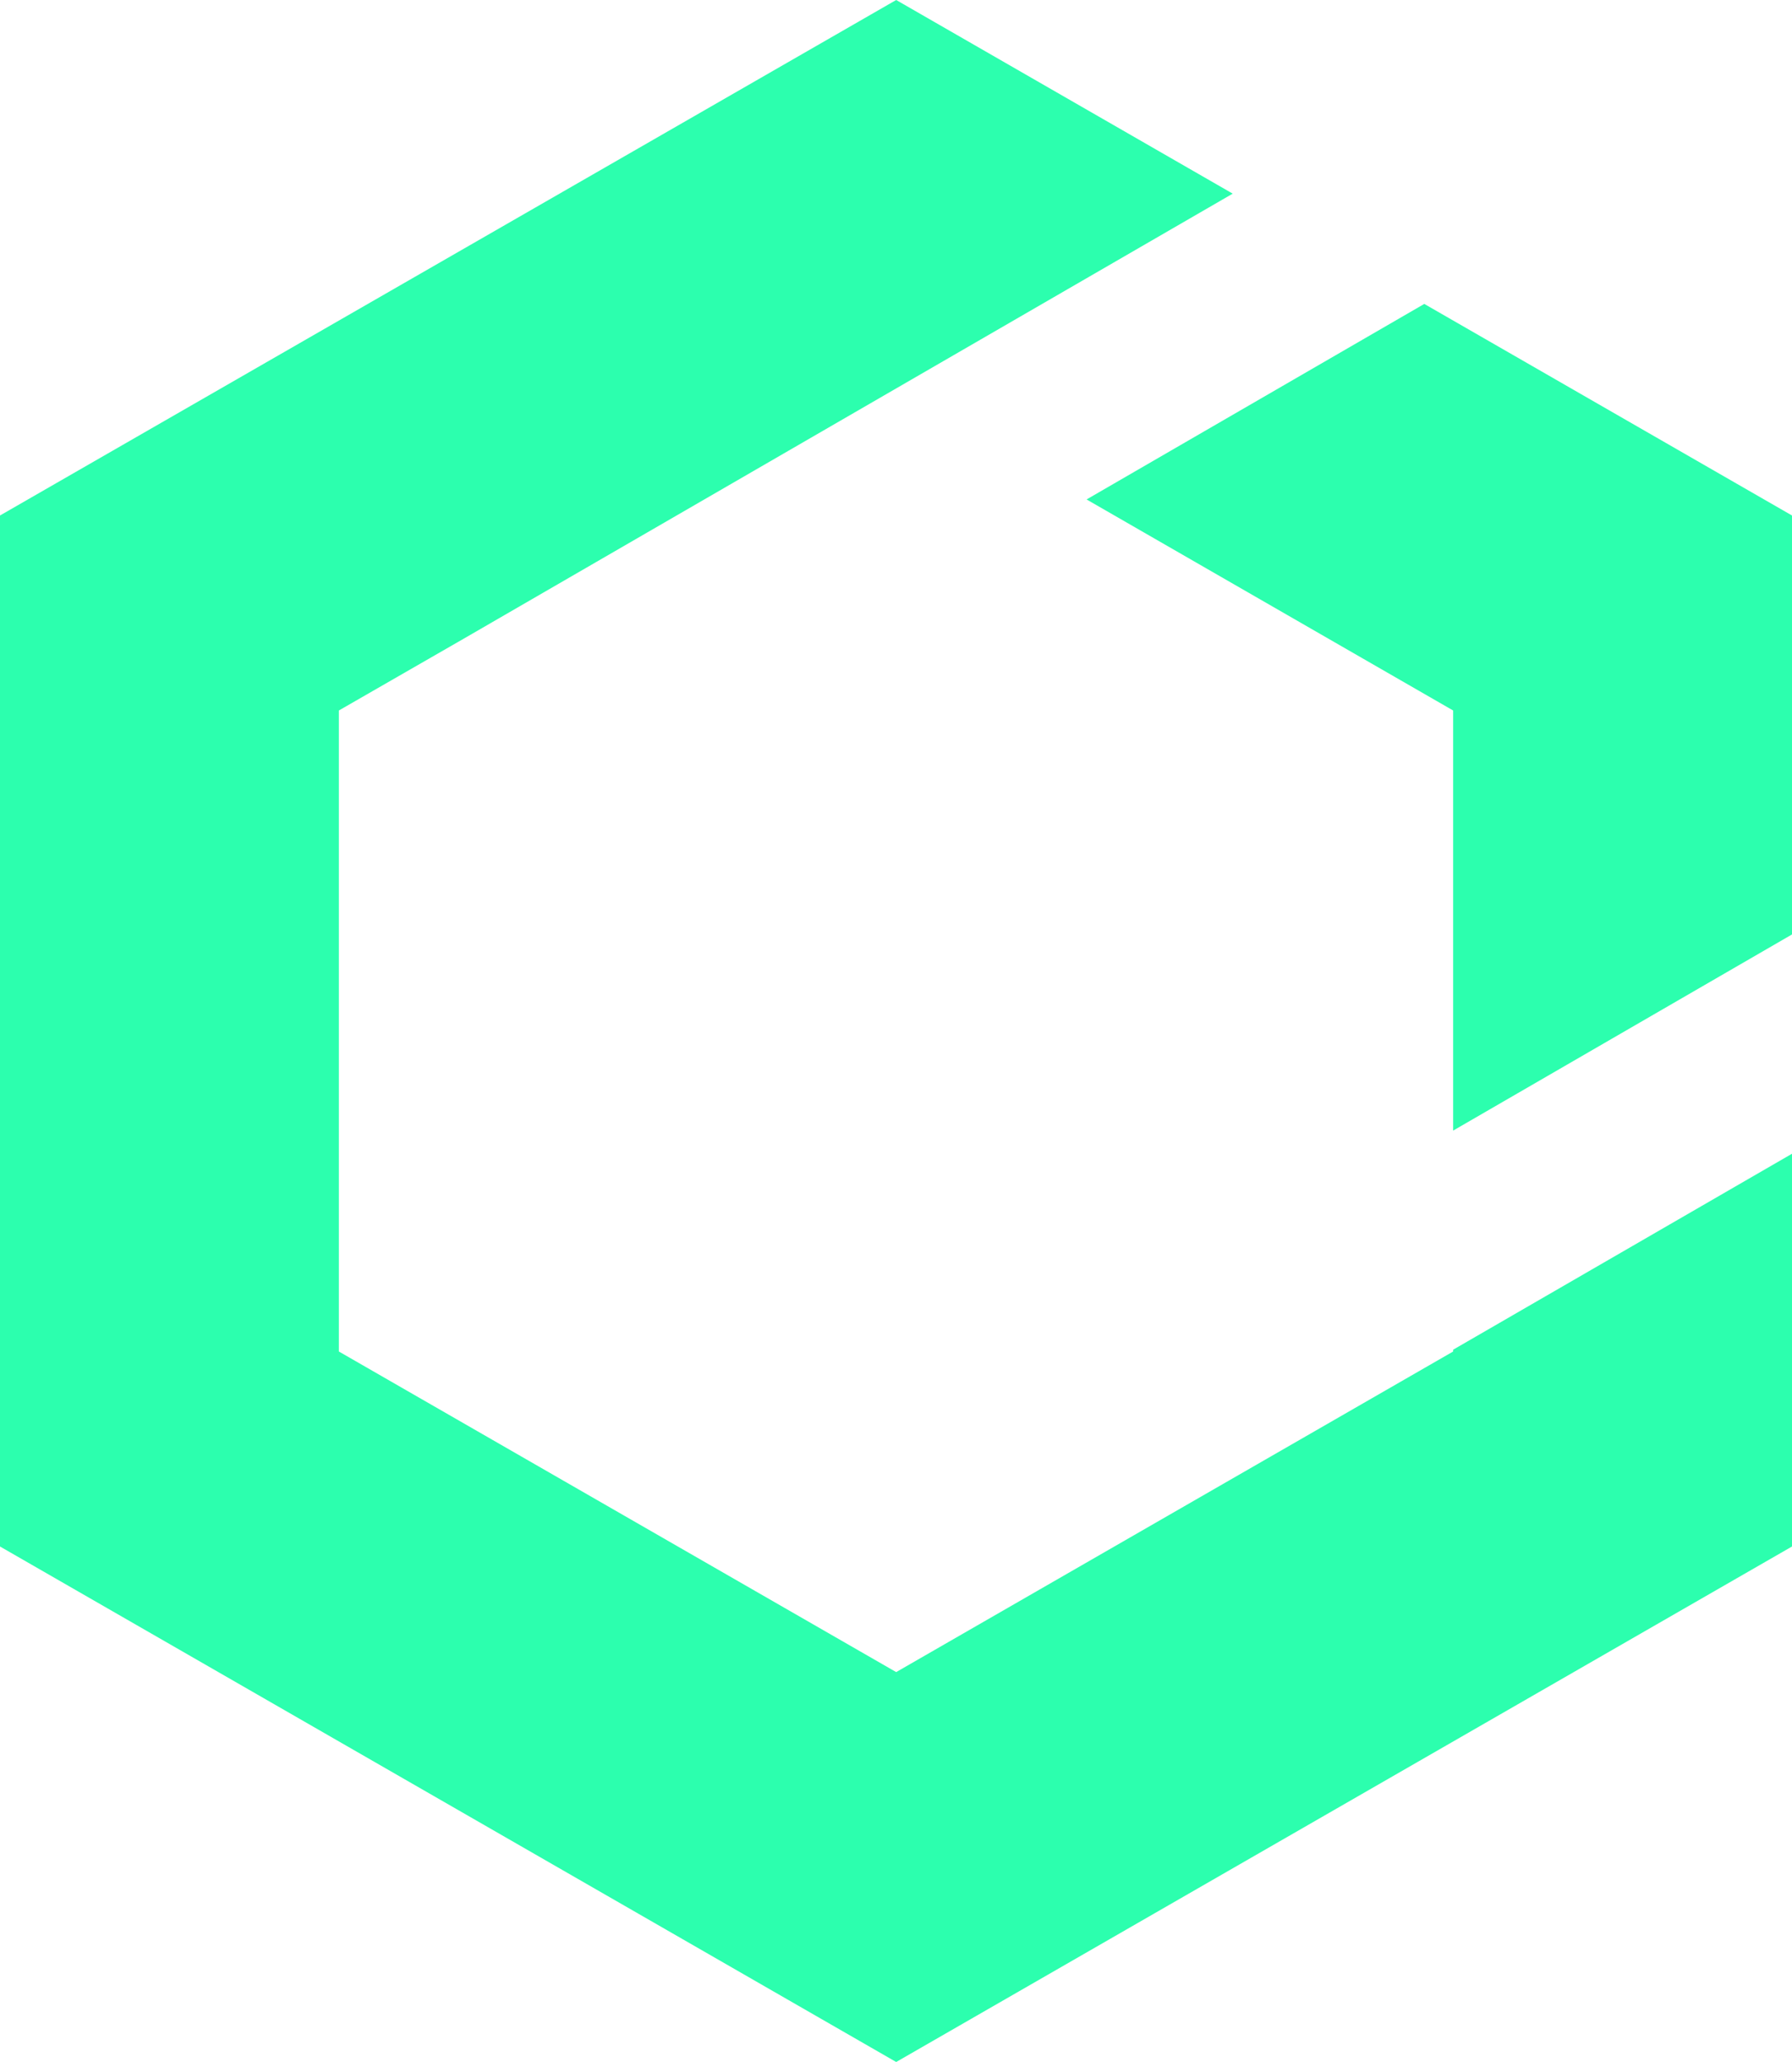<svg width="20" height="23" viewBox="0 0 20 23" fill="none" xmlns="http://www.w3.org/2000/svg">
<g clip-path="url(#clip0_44_2087)">
<path d="M20 5.75V10.423L16.218 12.611V7.925L12.127 5.571L15.896 3.39L20 5.75Z" fill="#2CFFAE"/>
<path d="M20 12.869V17.25L10.002 23L0 17.25V5.75L10.002 0L13.758 2.16L5.179 7.122L3.782 7.925V15.075L10.002 18.651L16.218 15.075V15.055L20 12.869Z" fill="#2CFFAE"/>
</g>
<defs>
<clipPath id="clip0_44_2087">
<rect width="20" height="23" fill="white"/>
</clipPath>
</defs>
</svg>
